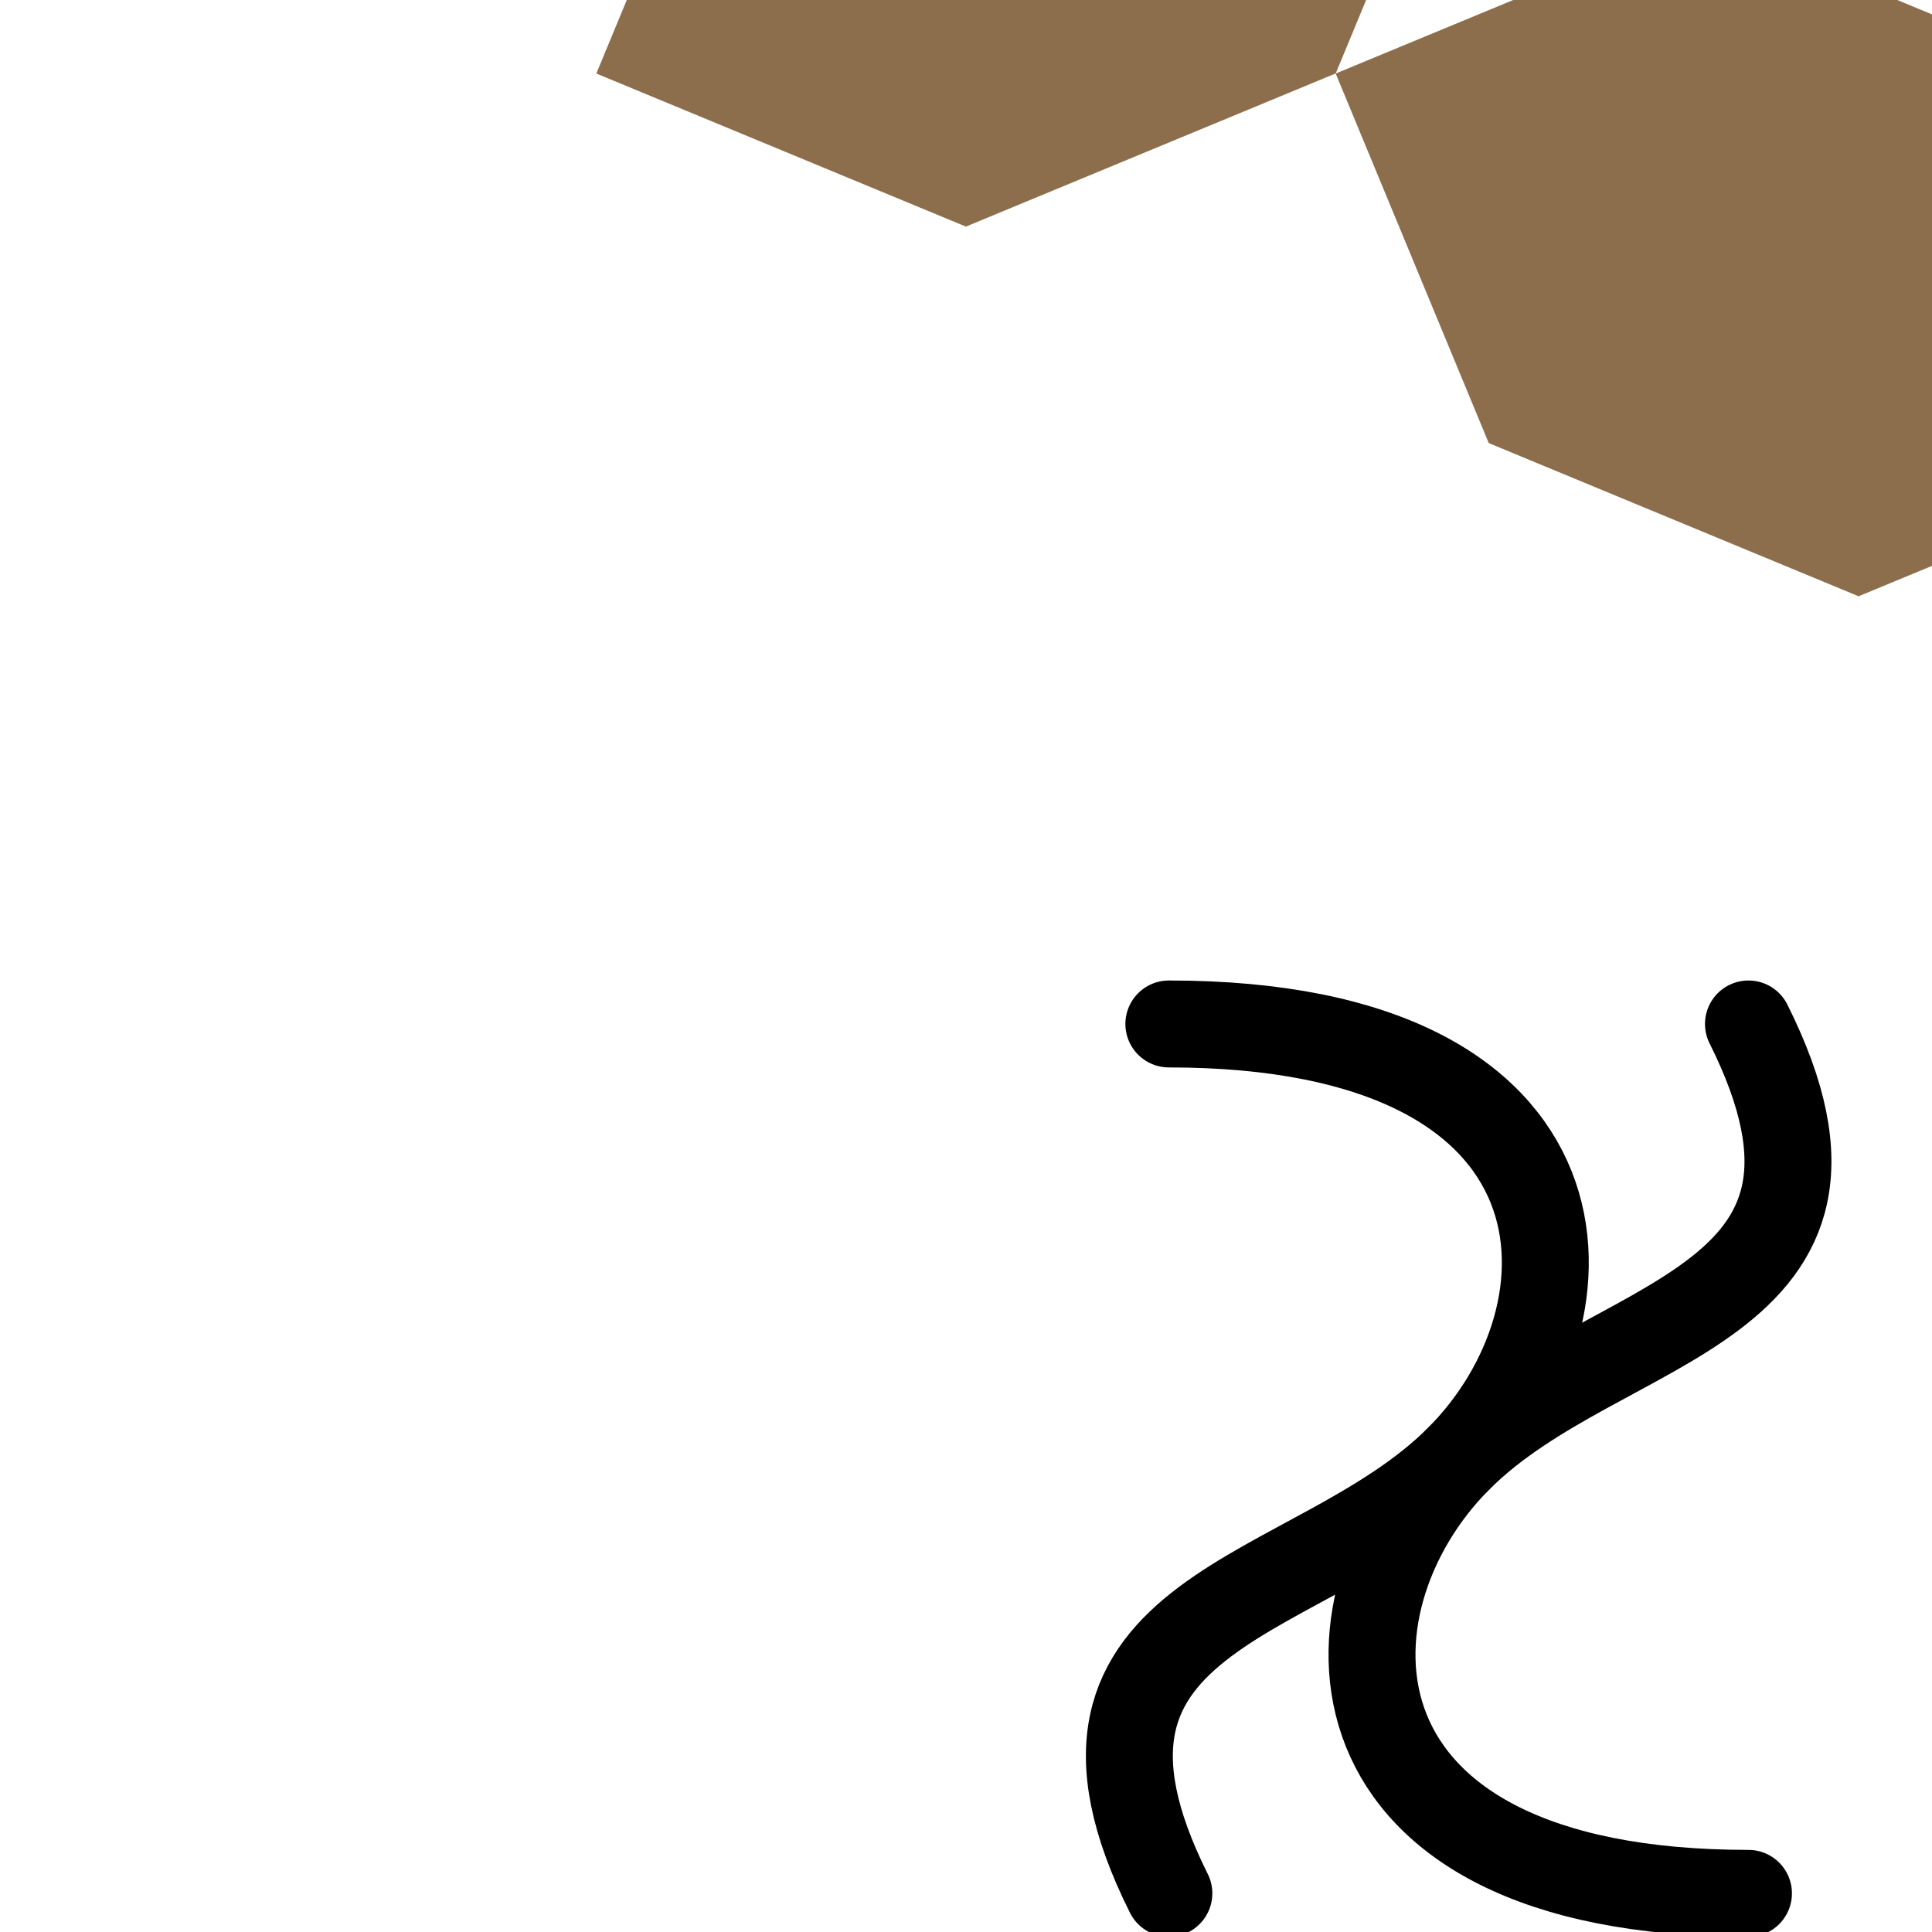 <svg xmlns="http://www.w3.org/2000/svg" viewBox="0 0 100 100">
  <style>
    .icon-bg { fill: #8C6E4D; } /* brand-bronze */
    .icon-s { fill: #211D1A; } /* brand-charcoal-dark */
  </style>
  <g transform="translate(50,50)">
    <path 
      d="M50 0 L64.64 14.64 L85.36 14.64 L100 0 L85.36 -14.64 L64.64 -14.64 L50 0 Z" 
      transform="translate(-50, -50) rotate(22.5, 50, 50)" 
      class="icon-bg"
    />
    <path 
      d="M50 0 L64.64 14.64 L85.36 14.64 L100 0 L85.36 -14.64 L64.64 -14.64 L50 0 Z" 
      transform="translate(-50, -50) rotate(-22.5, 50, 50)" 
      class="icon-bg"
    />
    <g class="icon-s" transform="scale(1.5) translate(-33, -33)">
       <path d="M40,35 C55,35 55,45 50,50 C45,55 35,55 40,65" stroke="currentColor" stroke-width="3" fill="none" stroke-linecap="round" stroke-linejoin="round" />
       <path d="M60,65 C45,65 45,55 50,50 C55,45 65,45 60,35" stroke="currentColor" stroke-width="3" fill="none" stroke-linecap="round" stroke-linejoin="round" />
    </g>
  </g>
</svg>